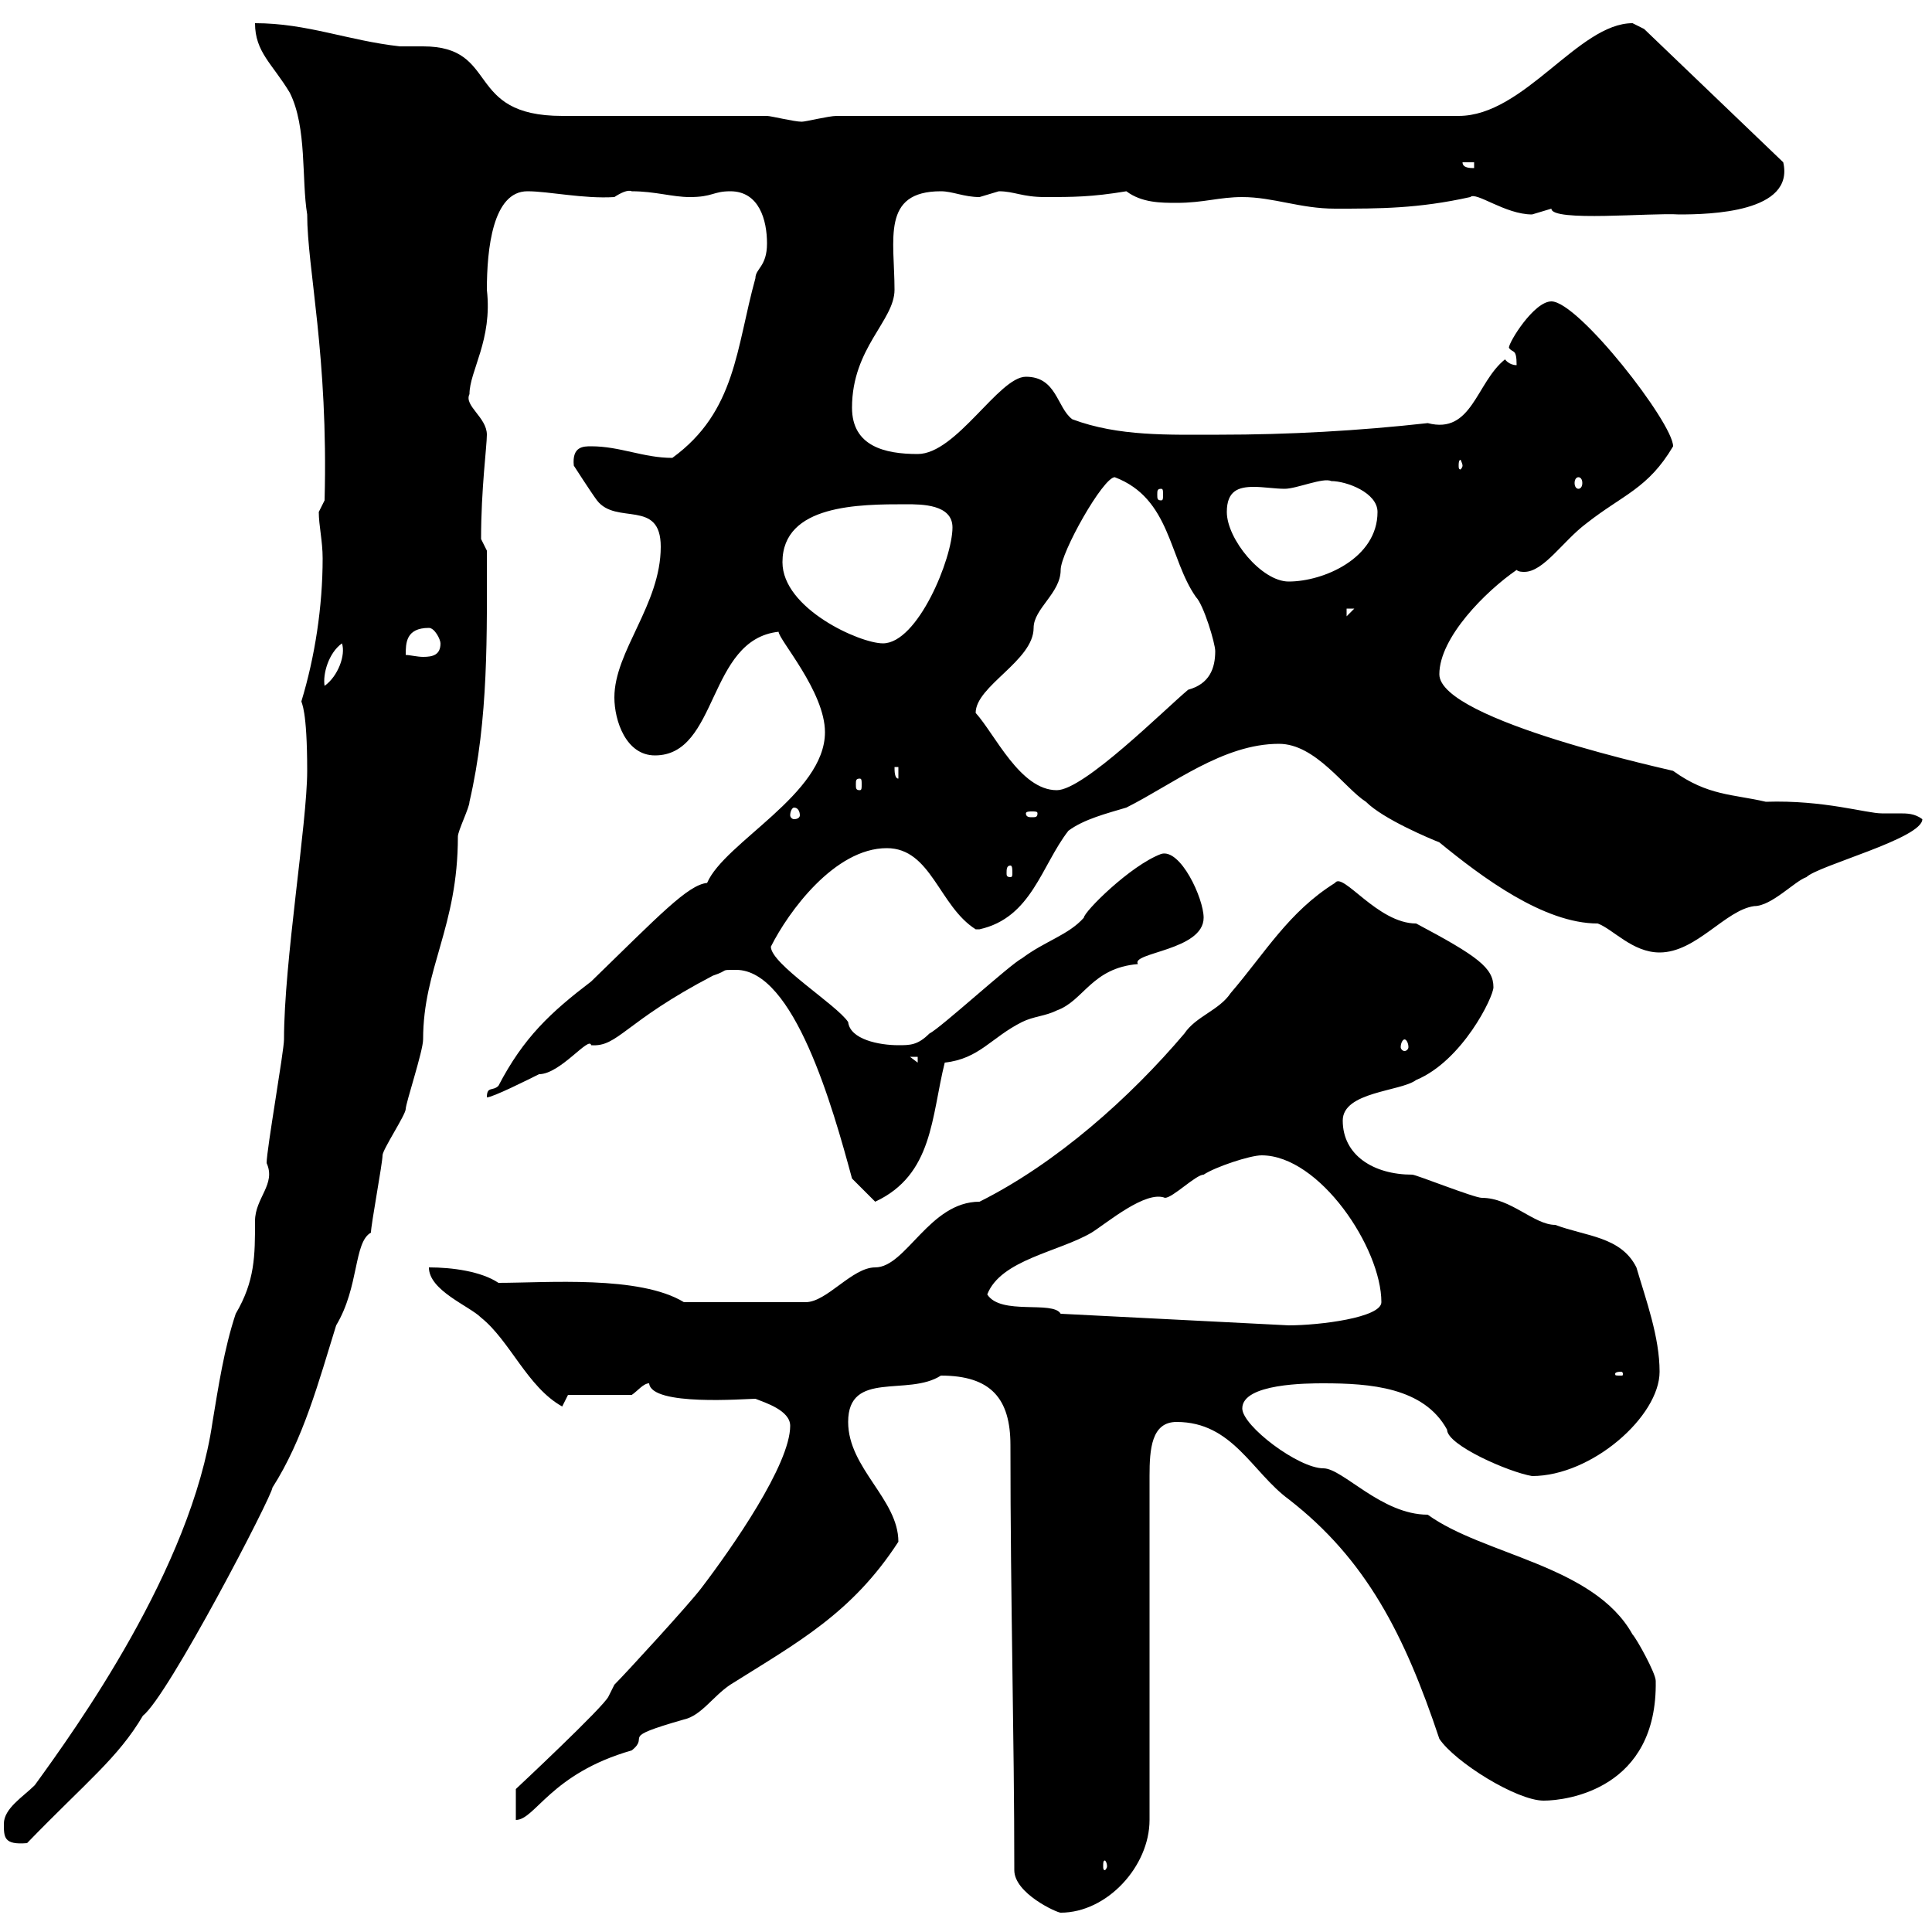 <svg xmlns="http://www.w3.org/2000/svg" xmlns:xlink="http://www.w3.org/1999/xlink" width="300" height="300"><path d="M157.50 290.40C157.50 294 164.10 297 164.70 297C171.90 297 178.50 289.80 178.50 282.60L178.50 229.20C178.50 225 178.80 220.80 182.70 220.80C191.40 220.80 194.40 228.60 200.10 232.80C212.10 242.10 218.10 253.80 223.50 270C225.90 273.60 235.50 279.60 239.70 279.60C243.30 279.60 257.40 277.80 257.10 261C257.10 259.80 254.10 254.40 253.50 253.80C247.50 243 230.40 241.50 221.70 235.20C214.50 235.20 208.50 228 205.50 228C201.60 228 192.90 221.40 192.90 218.70C192.90 214.80 203.10 214.80 205.50 214.80C212.70 214.80 221.10 215.40 224.70 222C224.70 224.40 234.30 228.60 237.90 229.20C247.20 229.20 257.70 219.90 257.70 213C257.70 207.60 255.60 201.90 254.10 196.80C251.70 192 246.30 192 241.50 190.20C238.20 190.20 234.60 186 230.10 186C228.90 186 219.90 182.40 219.30 182.40C213.30 182.40 208.50 179.40 208.50 174C208.50 169.50 217.50 169.50 219.90 167.70C227.10 164.70 231.90 154.80 231.90 153.30C231.90 150.30 229.50 148.50 219.90 143.40C213.90 143.40 208.50 135.30 207.30 137.10C200.10 141.60 196.50 147.90 191.10 154.20C189.30 156.90 185.70 157.80 183.90 160.50C175.50 170.40 164.10 180.60 152.10 186.60C144.30 186.60 140.70 196.80 135.90 196.80C132.30 196.80 128.40 202.20 125.10 202.20L106.20 202.20C99.30 198 84.90 199.20 77.40 199.20C74.70 197.40 70.20 196.80 66.60 196.80C66.60 200.40 72.90 202.80 74.70 204.60C79.20 208.20 81.90 215.40 87.30 218.40L88.20 216.60L98.10 216.60C99 216 99.90 214.80 100.80 214.80C101.10 218.40 115.80 217.20 117.30 217.20C118.80 217.80 122.70 219 122.70 221.40C122.70 227.40 113.70 240.30 108.90 246.60C107.10 249 97.20 259.80 95.40 261.60L94.50 263.40C93.90 264.90 80.10 277.80 80.10 277.80C80.10 279 80.10 281.40 80.10 282.60C83.10 282.60 85.50 275.40 98.10 271.80C101.10 269.40 95.70 270 106.20 267C108.90 266.40 110.70 263.40 113.40 261.60C123.90 255 132.30 250.50 139.50 239.40C139.50 232.80 131.70 228 131.70 220.80C131.70 212.70 141 216.90 146.10 213.60C153.90 213.60 156.90 217.20 156.90 224.40C156.90 249.30 157.50 269.10 157.50 290.40ZM171.90 289.80C171.90 290.10 171.60 290.40 171.60 290.40C171.30 290.40 171.30 290.10 171.30 289.80C171.30 289.20 171.30 288.90 171.60 288.90C171.60 288.90 171.90 289.20 171.90 289.80ZM0.60 283.20C0.60 285.30 0.60 286.50 4.20 286.20C13.50 276.60 18.30 273 22.20 266.40C26.10 263.40 42.30 232.20 42.30 231C47.10 223.50 49.50 214.50 52.20 205.80C55.80 199.80 54.90 192.90 57.60 191.40C57.60 190.20 59.40 180.60 59.40 179.40C59.40 178.50 63 173.10 63 172.20C63 171.30 65.70 163.20 65.70 161.40C65.70 150.30 71.10 144 71.10 129.90C71.10 129 72.90 125.40 72.90 124.50C75.90 111.60 75.60 98.40 75.60 85.50L74.70 83.70C74.70 75.90 75.60 69.30 75.60 67.50C75.60 64.80 72 63 72.90 61.20C72.90 57.60 76.50 52.80 75.60 45C75.60 38.70 76.50 29.70 81.90 29.70C85.20 29.70 90.60 30.90 95.40 30.60C96.30 30 97.50 29.40 98.10 29.70C101.70 29.70 104.40 30.60 107.10 30.60C110.70 30.60 110.70 29.70 113.40 29.70C117.90 29.70 119.10 34.20 119.10 37.80C119.10 41.40 117.30 41.70 117.30 43.20C114.30 54 114.30 63.90 104.40 71.10C99.90 71.10 96.30 69.30 91.80 69.30C90.60 69.30 88.80 69.30 89.10 72.30C89.10 72.30 91.80 76.50 92.70 77.70C95.70 81.60 102.60 77.40 102.60 84.90C102.60 93.90 95.40 101.10 95.40 108.30C95.40 111.90 97.20 117.30 101.70 117.30C111.60 117.30 109.80 99.30 120.90 98.10C120.90 99.30 128.10 107.40 128.10 113.70C128.10 123.30 112.50 130.80 109.80 137.10C106.80 137.40 102.30 142.20 91.80 152.40C85.50 157.20 81.30 161.10 77.40 168.60C76.50 169.50 75.60 168.60 75.60 170.40C76.50 170.40 81.90 167.70 83.70 166.80C87 166.80 91.50 160.80 91.80 162.30C96 162.60 96.90 158.70 110.70 151.50C113.40 150.60 111.60 150.60 114.30 150.60C123.30 150.60 129.30 171.90 132.30 183L135.90 186.60C144.90 182.40 144.60 173.40 146.70 165C152.10 164.40 153.90 161.10 158.70 158.70C160.50 157.80 162.30 157.80 164.10 156.90C168.30 155.40 169.50 150.30 176.70 149.70C175.50 147.90 186.90 147.60 186.90 142.50C186.90 139.50 183.30 131.70 180.30 132.60C175.50 134.40 168.30 141.60 168.30 142.50C165.90 145.20 162.30 146.10 158.70 148.80C156.90 149.70 146.10 159.60 144.30 160.50C142.50 162.30 141.30 162.30 139.50 162.30C136.50 162.30 132 161.40 131.70 158.70C129.90 156 119.70 149.70 119.70 147C122.40 141.60 129.60 131.70 137.70 131.70C144.60 131.70 145.80 140.70 151.50 144.30C151.50 144.30 151.50 144.30 152.10 144.30C160.20 142.50 161.70 134.40 165.90 129C168.30 127.20 171.90 126.30 174.90 125.40C182.10 121.80 189.90 115.50 198.60 115.50C204.30 115.50 208.80 122.40 212.10 124.50C214.80 127.20 222 130.20 223.50 130.80C230.10 136.20 239.70 143.40 248.10 143.40C250.50 144.30 253.50 147.90 257.70 147.90C263.40 147.90 267.90 141.30 272.40 140.70C275.10 140.70 278.70 136.80 280.50 136.20C282.30 134.40 298.50 130.20 298.50 127.20C297.30 126.30 296.10 126.30 294.90 126.30C294 126.30 293.10 126.30 292.20 126.30C289.80 126.30 283.20 124.20 274.20 124.50C269.10 123.30 265.20 123.60 259.80 119.70C260.10 119.70 223.50 111.90 223.50 104.70C223.50 99 230.70 91.80 235.50 88.50C235.80 88.80 236.40 88.80 236.70 88.80C239.70 88.80 242.70 84 246.30 81.30C252 76.80 255.90 75.90 259.80 69.30C259.80 65.70 245.10 46.80 240.90 46.80C238.20 46.80 234.30 53.10 234.30 54C234.90 54.90 235.50 54 235.50 56.70C234.30 56.70 233.70 55.80 233.70 55.80C229.20 59.40 228.60 67.50 221.70 65.70C210.90 66.90 200.10 67.50 189.30 67.50C181.50 67.50 173.70 67.80 166.50 65.10C164.10 63.30 164.10 58.50 159.30 58.50C155.10 58.50 148.50 70.50 142.50 70.50C137.40 70.50 132.30 69.30 132.30 63.30C132.30 54 138.90 49.80 138.90 45C138.90 37.20 136.80 29.70 146.10 29.70C147.90 29.70 149.70 30.60 152.10 30.60C152.10 30.60 155.10 29.70 155.10 29.70C157.50 29.70 158.70 30.60 162.30 30.60C166.50 30.60 169.50 30.60 174.90 29.70C177.30 31.50 180.30 31.50 182.70 31.50C186.90 31.50 189.30 30.60 192.90 30.60C197.70 30.60 201.90 32.40 207.30 32.40C214.20 32.40 220.20 32.40 228.30 30.60C229.20 29.70 233.70 33.30 237.90 33.30C237.90 33.30 240.90 32.40 240.90 32.40C240.90 34.50 256.50 33 260.70 33.30C265.50 33.30 278.70 33 276.90 25.20L255.30 4.50C255.30 4.50 253.50 3.60 253.50 3.60C245.10 3.60 236.70 18 226.50 18L129.90 18C128.70 18 125.10 18.90 124.50 18.90C123.30 18.90 119.70 18 119.10 18L87.30 18C72 18 77.70 7.20 65.70 7.20C64.50 7.20 63 7.20 62.10 7.20C54 6.30 47.70 3.60 39.60 3.60C39.60 8.10 42.30 9.90 45 14.40C47.70 19.80 46.80 27.90 47.70 33.30C47.70 41.70 51 55.20 50.40 77.70L49.50 79.50C49.50 81.60 50.10 84 50.10 86.70C50.10 94.20 48.90 102 46.80 108.90C46.80 109.20 47.70 110.10 47.70 119.70C47.70 127.80 44.10 149.40 44.10 161.40C44.10 163.20 41.40 178.50 41.40 180.60C42.90 183.90 39.60 186 39.60 189.60C39.60 195 39.60 198.90 36.60 204C34.80 209.40 33.90 215.40 33 220.80C29.70 243.60 11.70 268.50 5.40 277.20C3.60 279 0.60 280.80 0.60 283.20ZM251.70 213C252 213 252 213.30 252 213.30C252 213.60 252 213.60 251.70 213.60C250.80 213.60 250.80 213.60 250.80 213.30C250.80 213.30 250.80 213 251.70 213ZM164.70 204C163.50 201.90 155.40 204.30 153.30 201C155.40 195.60 164.40 194.40 169.50 191.40C171.90 189.90 177.90 184.80 180.90 186C182.10 186 185.70 182.40 186.90 182.40C188.70 181.20 194.10 179.40 195.90 179.40C204.90 179.40 214.50 193.80 214.50 202.20C214.50 204.60 204.90 205.80 200.10 205.80ZM141.30 164.10L142.50 164.10L142.50 165ZM218.10 161.40C218.40 161.40 218.70 162 218.70 162.60C218.70 162.90 218.40 163.20 218.10 163.20C217.80 163.20 217.50 162.90 217.50 162.60C217.50 162 217.80 161.40 218.10 161.40ZM156.90 134.40C157.20 134.40 157.20 135 157.20 135.60C157.20 135.90 157.20 136.20 156.90 136.20C156.30 136.20 156.30 135.90 156.30 135.60C156.30 135 156.30 134.40 156.90 134.40ZM123.30 125.40C123.90 125.40 124.20 126 124.20 126.60C124.20 126.90 123.90 127.20 123.30 127.20C123 127.20 122.70 126.90 122.70 126.60C122.70 126 123 125.40 123.30 125.40ZM161.10 126.30C161.10 126.90 160.80 126.90 160.20 126.90C159.90 126.90 159.30 126.90 159.30 126.30C159.30 126 159.90 126 160.20 126C160.80 126 161.10 126 161.10 126.30ZM151.50 110.70C151.50 106.50 160.50 102.60 160.50 97.50C160.50 94.50 164.70 92.10 164.70 88.50C164.70 85.80 171.30 74.10 173.10 74.10C181.80 77.40 181.50 86.70 185.70 92.70C186.90 93.90 188.70 99.90 188.70 101.10C188.70 103.80 187.80 106.20 184.50 107.10C180.90 110.10 168.30 122.70 164.10 122.70C158.40 122.70 154.50 114 151.50 110.70ZM133.50 120.90C133.80 120.90 133.80 121.20 133.80 121.80C133.80 122.40 133.80 122.70 133.50 122.70C132.90 122.70 132.90 122.40 132.90 121.80C132.90 121.20 132.90 120.90 133.50 120.90ZM138.90 119.10L139.50 119.10L139.50 120.90C138.90 120.90 138.90 119.70 138.90 119.10ZM53.10 99.90C53.70 101.70 52.50 105 50.40 106.50C50.10 104.70 51 101.40 53.10 99.90ZM66.60 97.50C67.50 97.50 68.40 99.30 68.40 99.90C68.40 101.70 67.20 102 65.70 102C64.80 102 63.60 101.70 63 101.70C63 99.90 63 97.50 66.60 97.50ZM121.50 87.30C121.50 78.30 133.50 78.30 140.70 78.30C143.10 78.30 147.90 78.30 147.90 81.90C147.90 86.70 142.50 99.90 137.10 99.90C133.50 99.90 121.50 94.50 121.50 87.30ZM209.10 94.50L210.30 94.50L209.10 95.70ZM190.50 79.50C190.50 76.20 192.30 75.60 194.70 75.60C196.20 75.60 198 75.90 199.50 75.90C201.30 75.90 205.50 74.10 206.70 74.70C209.10 74.70 213.90 76.50 213.90 79.50C213.90 86.70 205.50 90.30 200.10 90.30C195.90 90.30 190.50 83.70 190.50 79.50ZM180.30 75.90C180.60 75.90 180.60 76.20 180.60 76.80C180.60 77.40 180.60 77.70 180.30 77.70C179.70 77.70 179.70 77.40 179.70 76.80C179.70 76.20 179.70 75.90 180.30 75.90ZM245.10 74.10C245.40 74.10 245.70 74.40 245.70 75C245.70 75.60 245.40 75.90 245.10 75.90C244.80 75.90 244.50 75.60 244.50 75C244.50 74.40 244.80 74.10 245.10 74.10ZM227.10 72.30C227.10 72.60 226.80 72.90 226.80 72.90C226.50 72.90 226.50 72.60 226.50 72.30C226.50 72 226.50 71.40 226.80 71.40C226.80 71.40 227.10 72 227.10 72.30ZM227.10 25.20L228.90 25.20L228.90 26.10C228.30 26.10 227.10 26.10 227.10 25.20Z"/></svg>